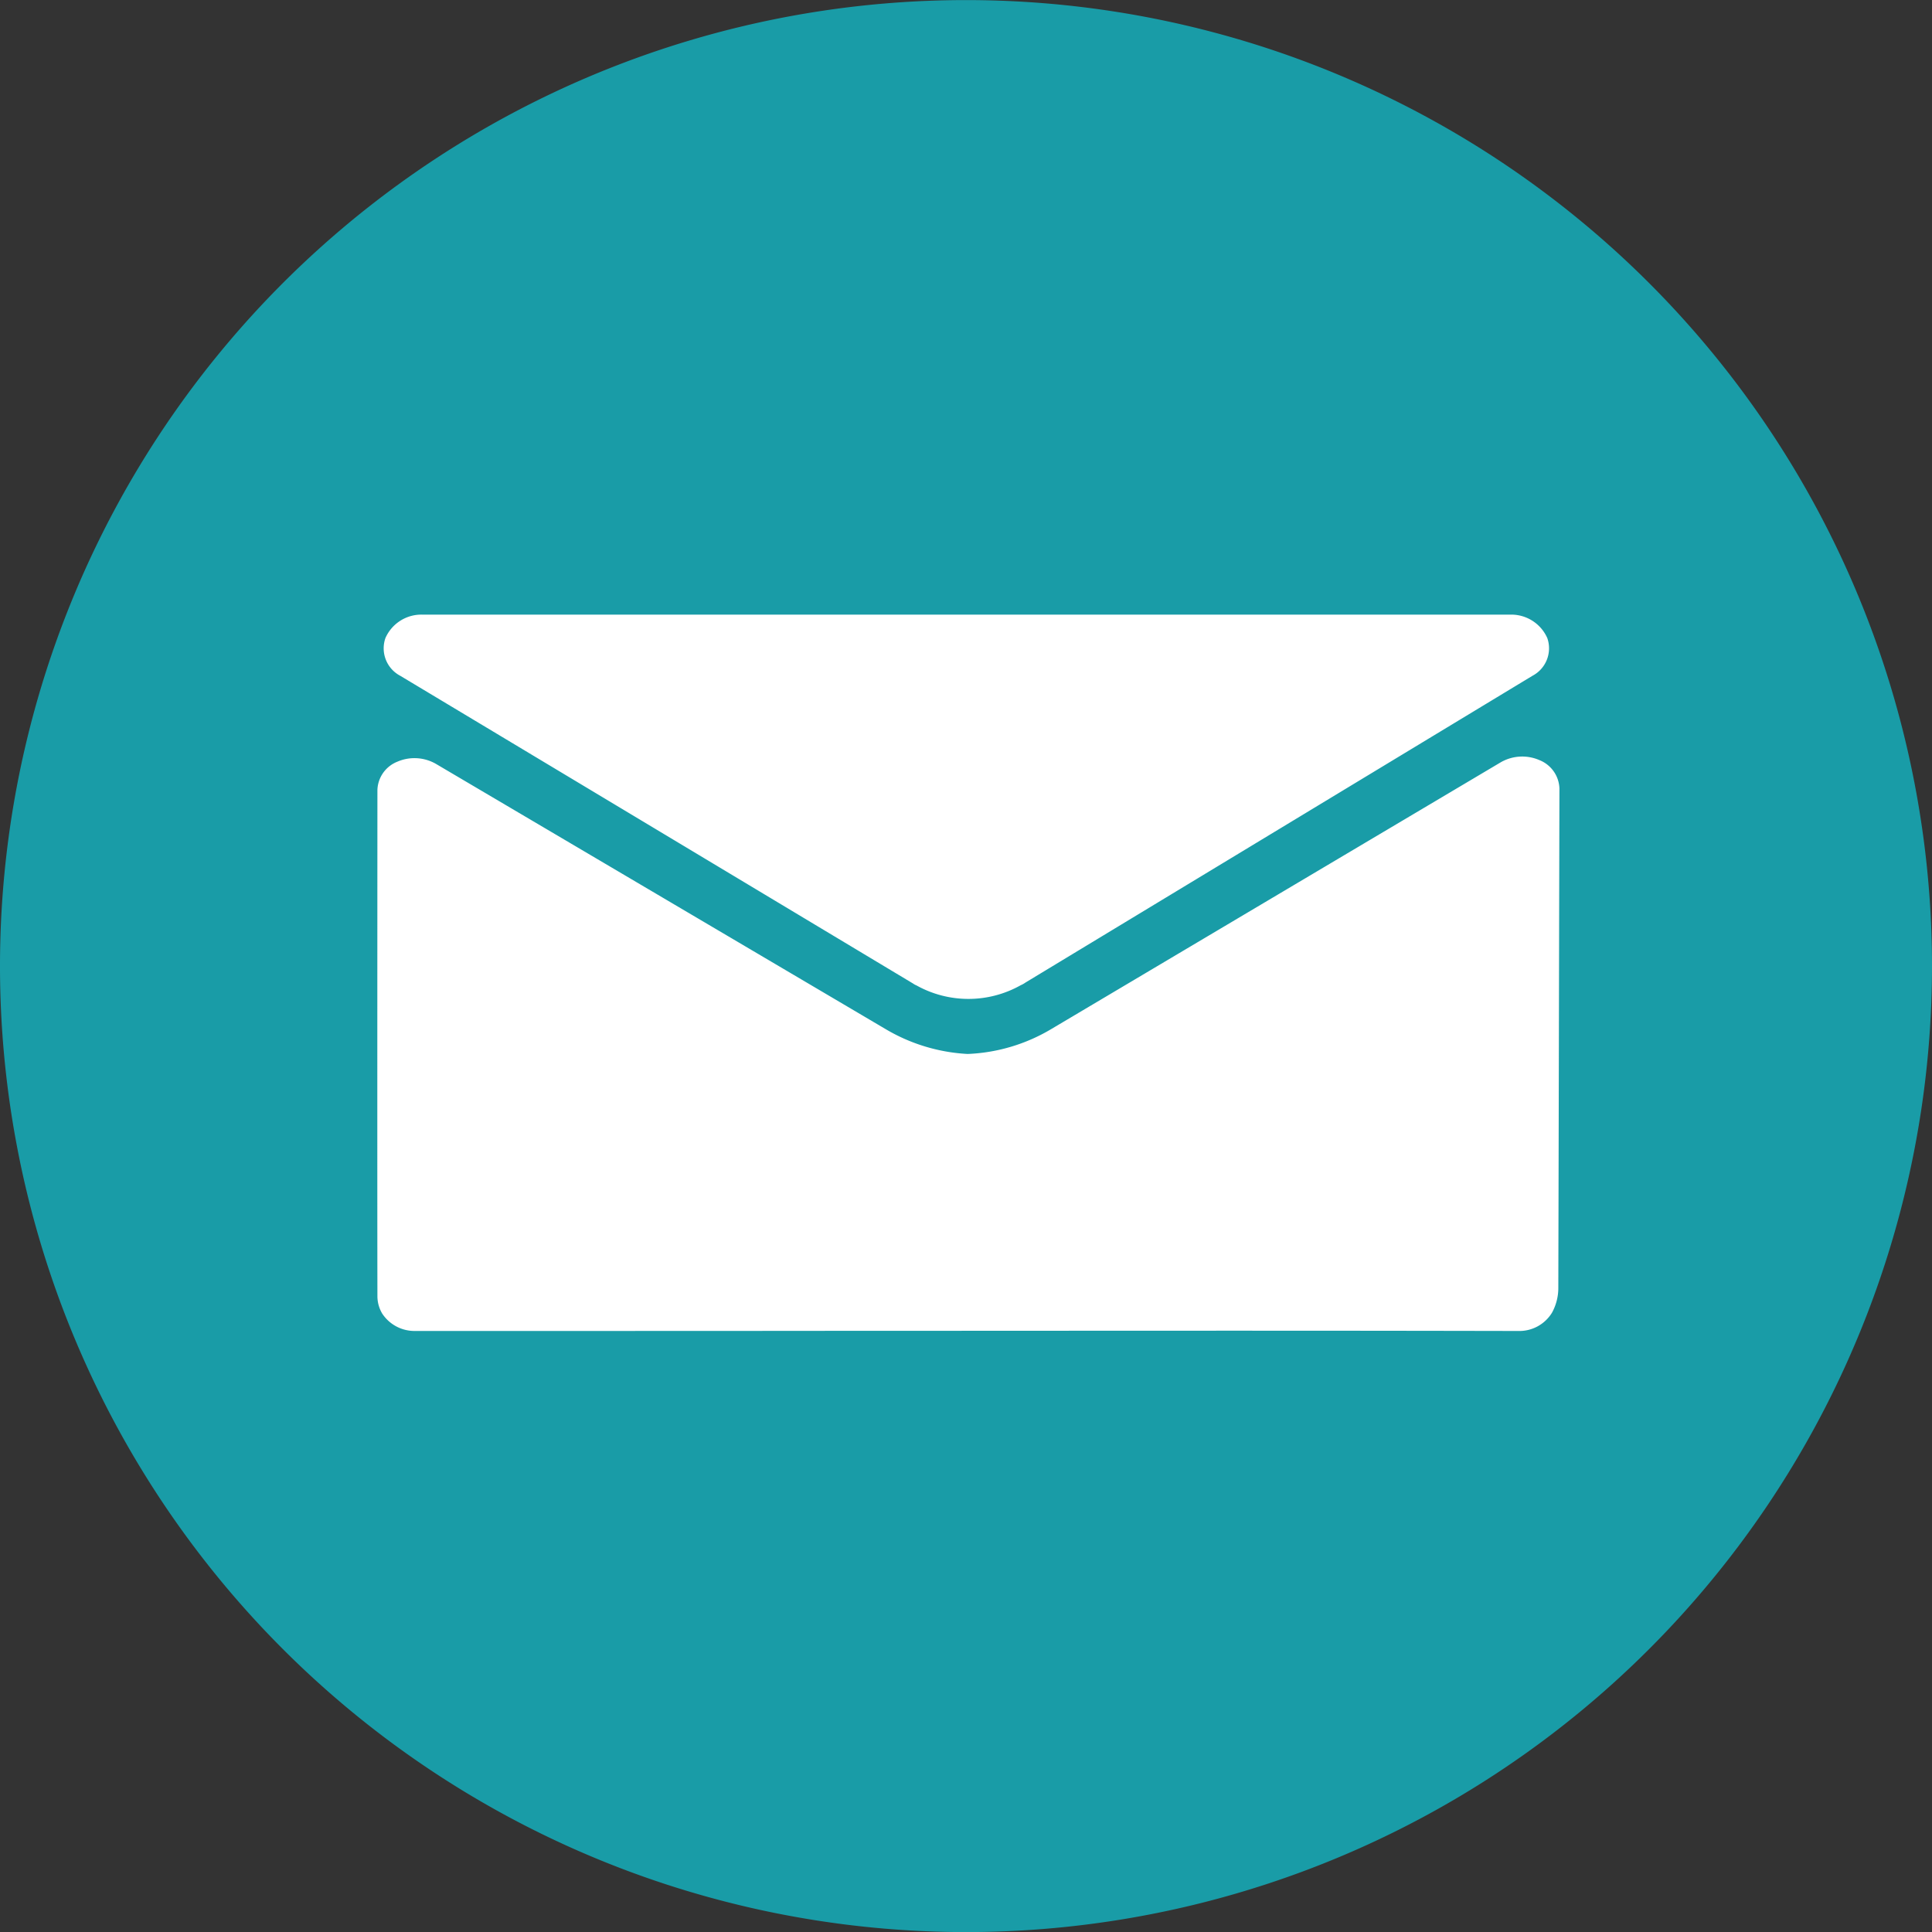 <?xml version="1.0" encoding="UTF-8" standalone="no"?>
<svg
   width="100"
   height="100"
   viewBox="0 0 100 100"
   version="1.1"
   id="svg9"
   sodipodi:docname="email.svg"
   inkscape:version="1.1.2 (b8e25be833, 2022-02-05)"
   xmlns:inkscape="http://www.inkscape.org/namespaces/inkscape"
   xmlns:sodipodi="http://sodipodi.sourceforge.net/DTD/sodipodi-0.dtd"
   xmlns="http://www.w3.org/2000/svg"
   xmlns:svg="http://www.w3.org/2000/svg">
  <rect x="0" y="0" width="100" height="100" fill="#333333" stroke="none"/>
  <sodipodi:namedview
     id="namedview11"
     pagecolor="#ffffff"
     bordercolor="#666666"
     borderopacity="1.0"
     inkscape:pageshadow="2"
     inkscape:pageopacity="0.0"
     inkscape:pagecheckerboard="0"
     showgrid="false"
     inkscape:zoom="8.23"
     inkscape:cx="50"
     inkscape:cy="50.060753"
     inkscape:window-width="1920"
     inkscape:window-height="1009"
     inkscape:window-x="-8"
     inkscape:window-y="-8"
     inkscape:window-maximized="1"
     inkscape:current-layer="svg9" />
  <defs
     id="defs4">
    <clipPath
       id="clip-path">
      <rect
         id="Rechteck_73"
         data-name="Rechteck 73"
         width="100"
         height="100"
         fill="none" />
    </clipPath>
  </defs>
  <circle
     style="fill:#ffffff"
     id="path850"
     cx="50"
     cy="50"
     r="41.252" />
  <g
     id="Gruppe_216"
     data-name="Gruppe 216"
     transform="translate(0 0)">
    <g
       id="Gruppe_213"
       data-name="Gruppe 213"
       transform="translate(0 0)"
       clip-path="url(#clip-path)">
      <path
         id="Pfad_546"
         data-name="Pfad 546"
         d="M50,0a50,50,0,1,0,50,50A50,50,0,0,0,50,0M19.949,33.023A2.033,2.033,0,0,1,21.9,31.81H78.137a2.04,2.04,0,0,1,1.951,1.213,1.607,1.607,0,0,1-.767,1.951L53.08,50.852a1.361,1.361,0,0,1-.248.139,5.522,5.522,0,0,1-5.4.007.687.687,0,0,1-.161-.088L20.716,34.974a1.607,1.607,0,0,1-.767-1.951M80.658,66.709a2.653,2.653,0,0,1-.329,1.235,1.982,1.982,0,0,1-1.746.943h-.007c-3.617-.007-8.418-.015-14.666-.015-6.321,0-13.285.007-19.971.007h-.153c-6.211.007-12.189.007-17.194.007H21.5a2,2,0,0,1-1.717-.9,1.763,1.763,0,0,1-.248-.877c-.007-3.756-.007-12.832,0-26.233a1.632,1.632,0,0,1,1.03-1.454,2.23,2.23,0,0,1,1.995.11L45.817,53.249a9.28,9.28,0,0,0,4.267,1.3,9.163,9.163,0,0,0,4.348-1.3l23.252-13.8a2.23,2.23,0,0,1,1.995-.11A1.642,1.642,0,0,1,80.716,40.8c-.015,6.745-.044,20.6-.058,25.9"
         transform="translate(0 0.004)"
         fill="#199ca7" />
    </g>
  </g>
</svg>
